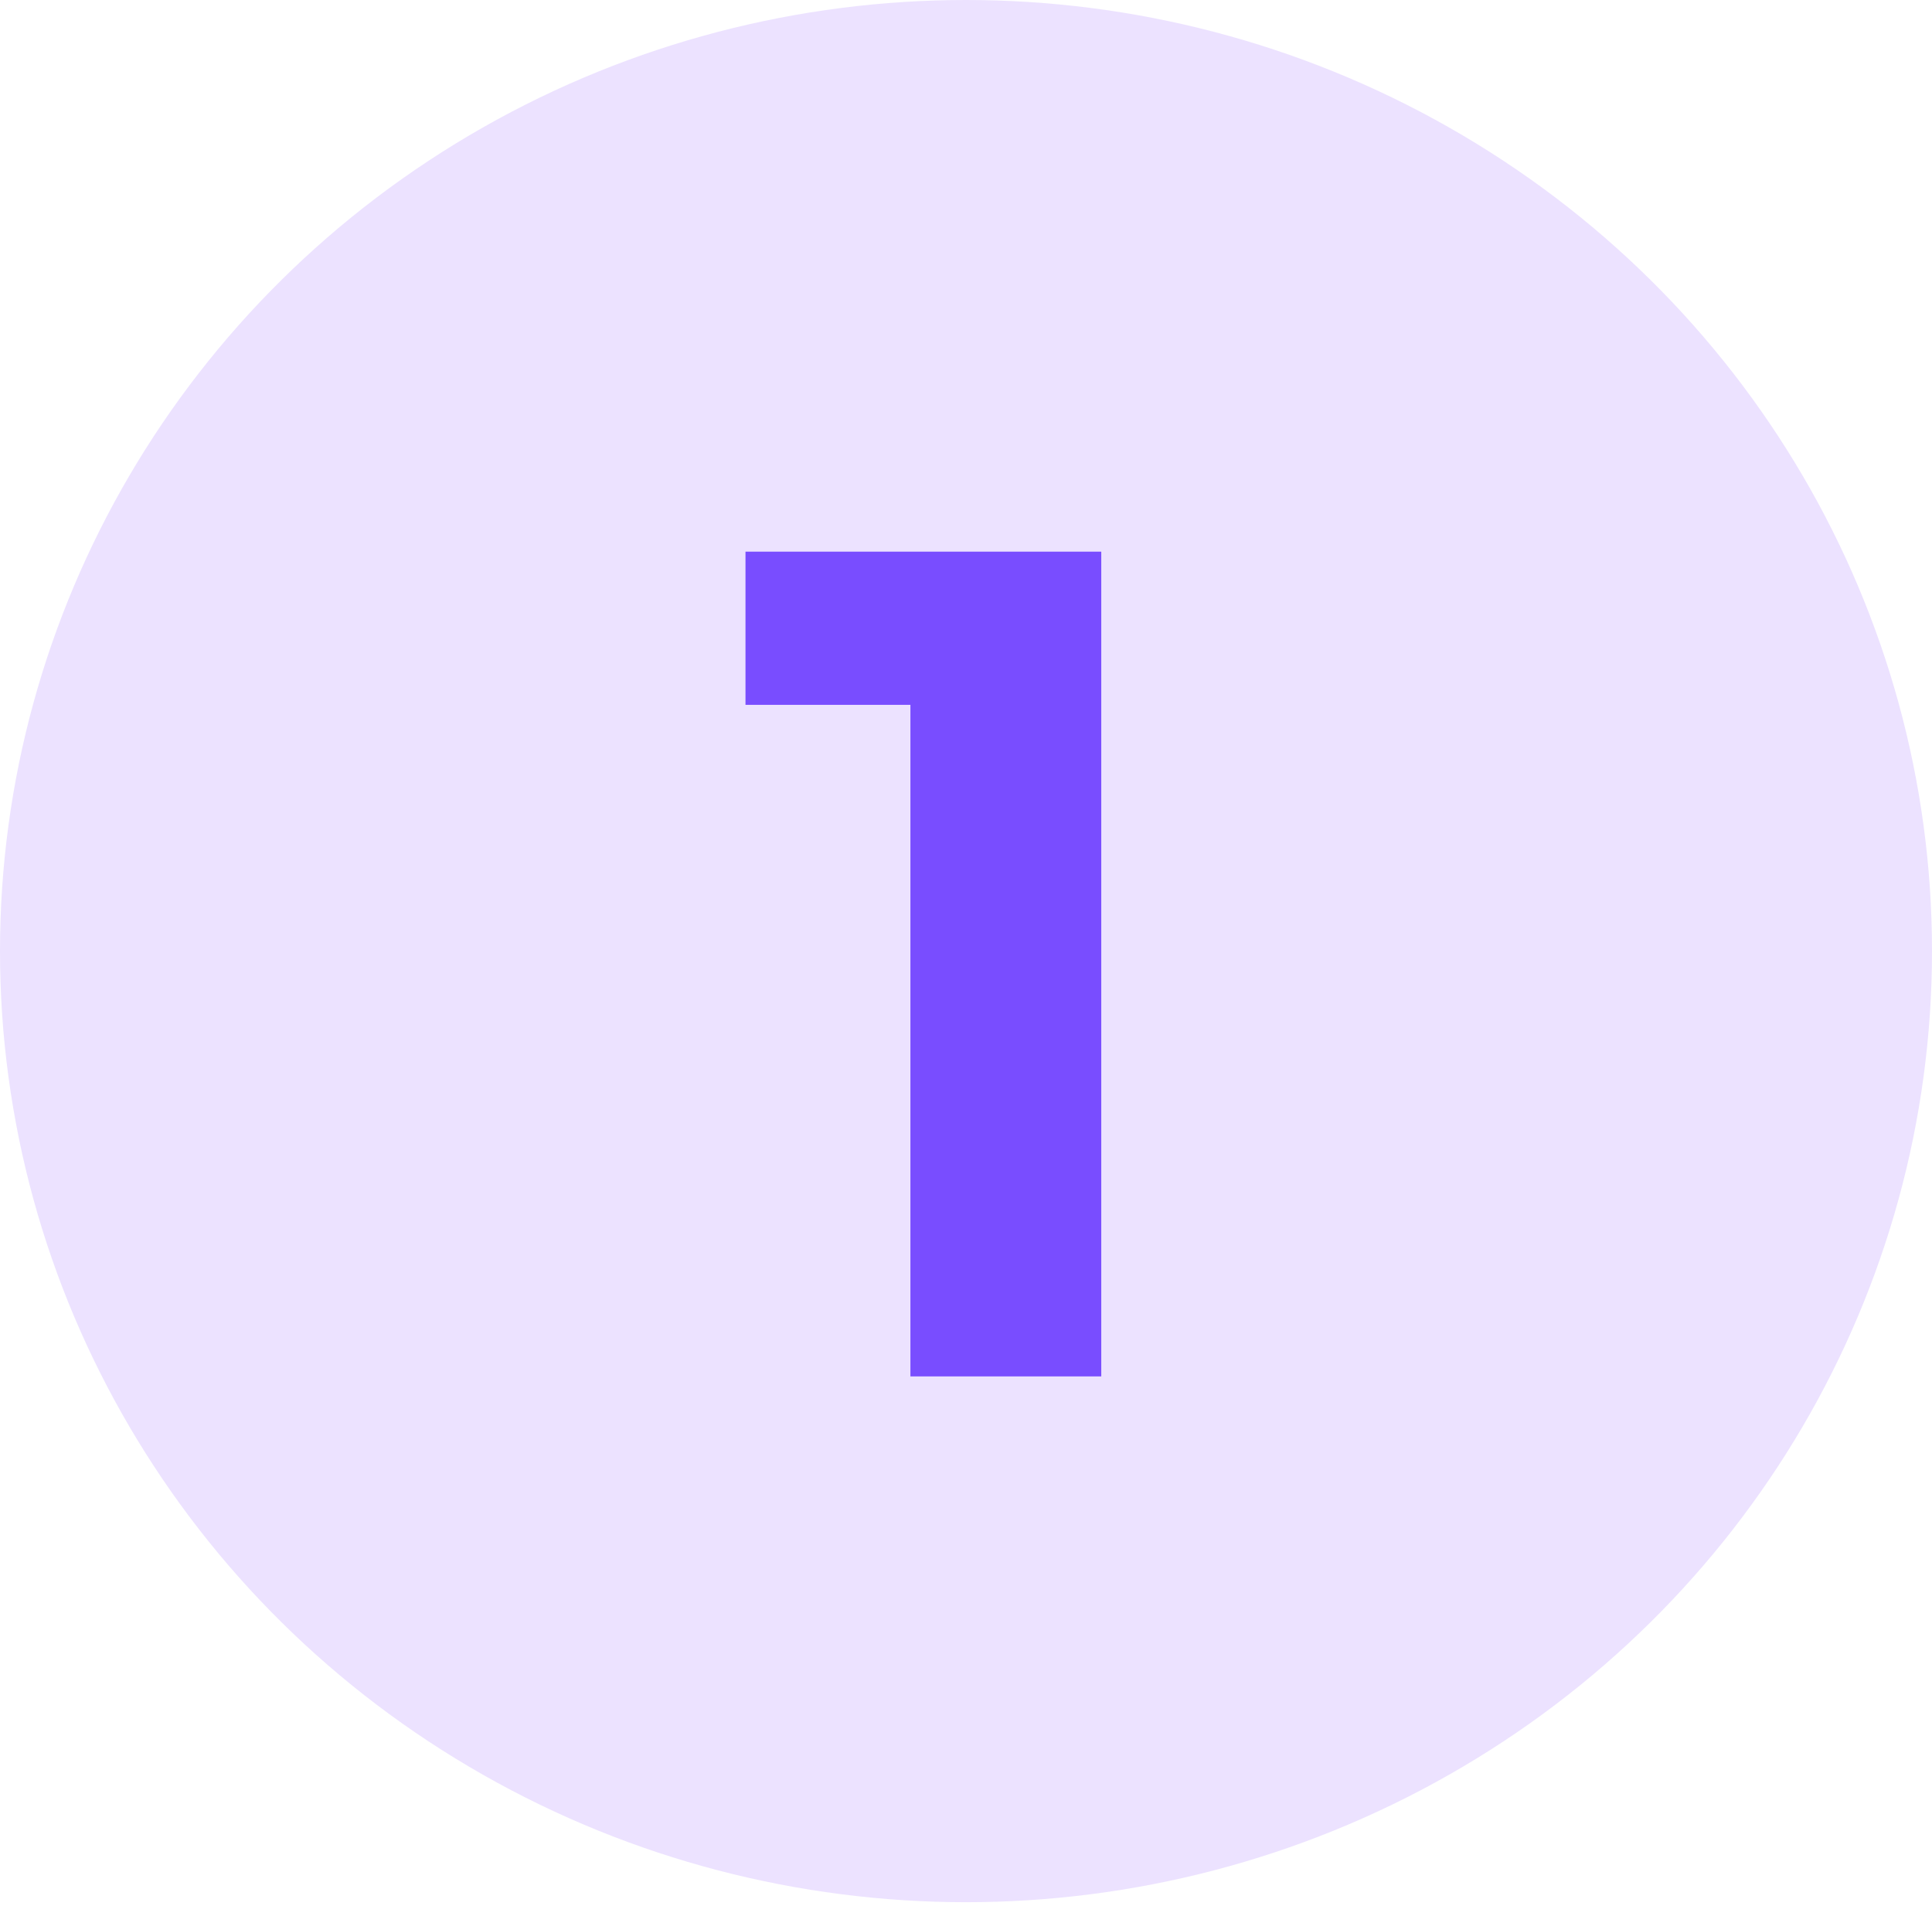 <svg width="148" height="146" viewBox="0 0 148 146" fill="none" xmlns="http://www.w3.org/2000/svg">
<ellipse cx="74" cy="72.848" rx="74" ry="72.848" fill="#ECE2FF"/>
<path d="M69.742 105.424V47.668L76.059 53.985H57.108V42.253H84.362V105.424H69.742Z" fill="#794DFF"/>
</svg>
